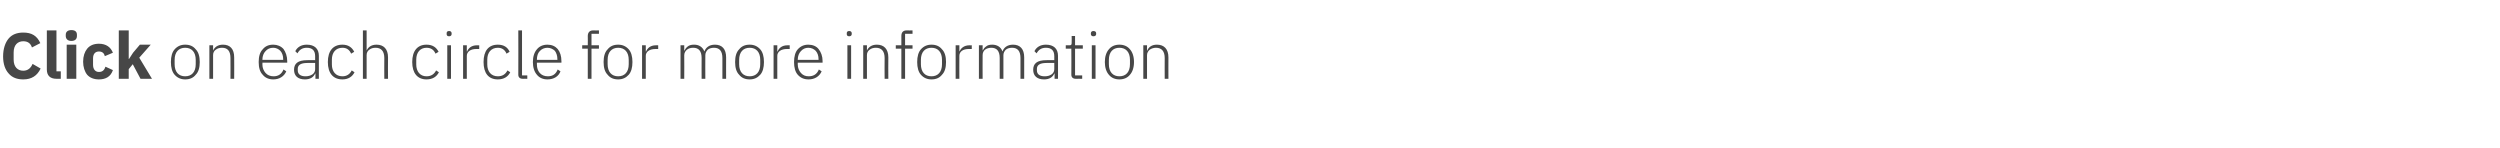 <?xml version="1.0" standalone="no"?><!DOCTYPE svg PUBLIC "-//W3C//DTD SVG 1.1//EN" "http://www.w3.org/Graphics/SVG/1.1/DTD/svg11.dtd"><svg xmlns="http://www.w3.org/2000/svg" version="1.1" width="806px" height="47.6px" viewBox="0 -9 806 47.6" style="top:-9px">  <desc>Click on each circle for more information</desc>  <defs/>  <g id="Polygon183398">    <path d="M 13.1 13.1 C 13.1 13.1 10.5 11.6 10.5 11.6 C 10 12.8 9.1 13.8 7.5 13.8 C 5.7 13.8 4.4 12.6 4.4 10.2 C 4.4 10.2 4.4 7.9 4.4 7.9 C 4.4 5.5 5.7 4.3 7.5 4.3 C 9.1 4.3 9.9 5.1 10.3 6.3 C 10.3 6.3 13 4.9 13 4.9 C 11.9 2.5 10.2 1.5 7.5 1.5 C 5.5 1.5 3.9 2.1 2.8 3.4 C 1.7 4.7 1 6.7 1 9.2 C 1 11.7 1.7 13.5 2.8 14.7 C 3.9 16 5.5 16.6 7.5 16.6 C 10.2 16.6 12 15.4 13.1 13.1 Z M 19.6 16.4 L 19.6 14 L 18.2 14 L 18.2 0.8 L 15.1 0.8 C 15.1 0.8 15.12 13.36 15.1 13.4 C 15.1 15.3 16.1 16.4 18.2 16.4 C 18.21 16.38 19.6 16.4 19.6 16.4 Z M 24.8 2.6 C 24.8 2.6 24.8 2.2 24.8 2.2 C 24.8 1.3 24.3 0.7 23 0.7 C 21.8 0.7 21.2 1.3 21.2 2.2 C 21.2 2.2 21.2 2.6 21.2 2.6 C 21.2 3.5 21.8 4.2 23 4.2 C 24.3 4.2 24.8 3.5 24.8 2.6 Z M 21.5 16.4 L 24.6 16.4 L 24.6 5.4 L 21.5 5.4 L 21.5 16.4 Z M 36.4 13.6 C 36.4 13.6 34 12.5 34 12.5 C 33.7 13.4 33.2 14.2 31.9 14.2 C 30.7 14.2 30 13.3 30 11.9 C 30 11.9 30 9.8 30 9.8 C 30 8.4 30.7 7.6 31.9 7.6 C 33 7.6 33.6 8.2 33.8 9.1 C 33.8 9.1 36.4 8 36.4 8 C 35.7 6.2 34.2 5.1 31.9 5.1 C 30.3 5.1 29 5.6 28.1 6.7 C 27.3 7.7 26.8 9.1 26.8 10.9 C 26.8 12.6 27.3 14.1 28.1 15.1 C 29 16.1 30.3 16.6 31.9 16.6 C 34.1 16.6 35.7 15.7 36.4 13.6 Z M 38.3 16.4 L 41.5 16.4 L 41.5 13.3 L 42.8 11.7 L 45.3 16.4 L 49 16.4 L 44.9 9.6 L 48.6 5.4 L 45.1 5.4 L 42.9 8 L 41.6 10 L 41.5 10 L 41.5 0.8 L 38.3 0.8 L 38.3 16.4 Z M 63.1 15.1 C 64 14.2 64.4 12.8 64.4 11 C 64.4 9.2 64 7.8 63.1 6.9 C 62.3 5.9 61.2 5.4 59.7 5.4 C 58.3 5.4 57.2 5.9 56.3 6.9 C 55.5 7.8 55.1 9.2 55.1 11 C 55.1 12.8 55.5 14.2 56.3 15.1 C 57.2 16.1 58.3 16.6 59.7 16.6 C 61.2 16.6 62.3 16.1 63.1 15.1 Z M 56.3 11.7 C 56.3 11.7 56.3 10.3 56.3 10.3 C 56.3 7.8 57.6 6.4 59.7 6.4 C 61.8 6.4 63.1 7.8 63.1 10.3 C 63.1 10.3 63.1 11.7 63.1 11.7 C 63.1 14.2 61.8 15.6 59.7 15.6 C 57.6 15.6 56.3 14.2 56.3 11.7 Z M 68.7 16.4 C 68.7 16.4 68.67 8.82 68.7 8.8 C 68.7 8 69 7.4 69.6 7 C 70.1 6.6 70.8 6.4 71.6 6.4 C 73.4 6.4 74.3 7.5 74.3 9.7 C 74.34 9.68 74.3 16.4 74.3 16.4 L 75.5 16.4 C 75.5 16.4 75.54 9.47 75.5 9.5 C 75.5 6.8 74.2 5.4 71.9 5.4 C 70.2 5.4 69.2 6.2 68.7 7.3 C 68.73 7.33 68.7 7.3 68.7 7.3 L 68.7 5.6 L 67.5 5.6 L 67.5 16.4 L 68.7 16.4 Z M 92.3 14 C 92.3 14 91.4 13.4 91.4 13.4 C 90.8 14.9 89.7 15.6 88.2 15.6 C 87.1 15.6 86.2 15.2 85.6 14.5 C 85 13.8 84.6 12.9 84.6 11.8 C 84.65 11.76 84.6 11.2 84.6 11.2 L 92.6 11.2 C 92.6 11.2 92.61 10.67 92.6 10.7 C 92.6 9.1 92.1 7.8 91.4 6.8 C 90.6 5.9 89.4 5.4 88.1 5.4 C 86.6 5.4 85.5 5.9 84.7 6.9 C 83.8 7.8 83.4 9.2 83.4 11 C 83.4 12.8 83.8 14.2 84.7 15.1 C 85.5 16.1 86.7 16.6 88.1 16.6 C 90.1 16.6 91.6 15.6 92.3 14 Z M 90.4 7.4 C 91 8.1 91.3 9 91.3 10.1 C 91.31 10.14 91.3 10.3 91.3 10.3 L 84.6 10.3 C 84.6 10.3 84.65 10.21 84.6 10.2 C 84.6 9.1 85 8.1 85.6 7.5 C 86.2 6.8 87 6.4 88.1 6.4 C 89 6.4 89.8 6.8 90.4 7.4 Z M 102.8 9 C 102.81 8.97 102.8 16.4 102.8 16.4 L 101.7 16.4 L 101.7 14.7 C 101.7 14.7 101.58 14.68 101.6 14.7 C 101.1 15.9 100 16.6 98.3 16.6 C 96.1 16.6 94.8 15.5 94.8 13.5 C 94.8 11.5 96 10.4 99.1 10.4 C 99.14 10.35 101.6 10.4 101.6 10.4 C 101.6 10.4 101.62 9.09 101.6 9.1 C 101.6 7.3 100.7 6.4 98.9 6.4 C 97.4 6.4 96.5 7.1 95.9 8.2 C 95.9 8.2 95.2 7.5 95.2 7.5 C 95.8 6.3 97 5.4 98.9 5.4 C 101.4 5.4 102.8 6.7 102.8 9 Z M 101.6 11.3 C 101.6 11.3 99.1 11.26 99.1 11.3 C 96.9 11.3 96 12 96 13.2 C 96 13.2 96 13.7 96 13.7 C 96 15 97 15.6 98.5 15.6 C 99.3 15.6 100.1 15.4 100.7 15 C 101.3 14.6 101.6 14 101.6 13.3 C 101.62 13.25 101.6 11.3 101.6 11.3 Z M 114.3 14.3 C 114.3 14.3 113.4 13.7 113.4 13.7 C 112.8 14.9 111.8 15.6 110.4 15.6 C 108.2 15.6 107 14 107 11.8 C 107 11.8 107 10.2 107 10.2 C 107 8 108.2 6.4 110.4 6.4 C 111.8 6.4 112.7 7.1 113.2 8.3 C 113.2 8.3 114.2 7.7 114.2 7.7 C 113.5 6.3 112.3 5.4 110.4 5.4 C 107.4 5.4 105.7 7.4 105.7 11 C 105.7 14.6 107.4 16.6 110.4 16.6 C 112.3 16.6 113.6 15.7 114.3 14.3 Z M 117 16.4 L 118.2 16.4 C 118.2 16.4 118.19 8.82 118.2 8.8 C 118.2 8 118.5 7.4 119.1 7 C 119.6 6.6 120.3 6.4 121.1 6.4 C 122.9 6.4 123.9 7.5 123.9 9.7 C 123.86 9.68 123.9 16.4 123.9 16.4 L 125.1 16.4 C 125.1 16.4 125.05 9.47 125.1 9.5 C 125.1 6.8 123.7 5.4 121.4 5.4 C 119.7 5.4 118.7 6.2 118.2 7.3 C 118.25 7.33 118.2 7.3 118.2 7.3 L 118.2 0.8 L 117 0.8 L 117 16.4 Z M 141.5 14.3 C 141.5 14.3 140.6 13.7 140.6 13.7 C 140 14.9 139 15.6 137.5 15.6 C 135.4 15.6 134.2 14 134.2 11.8 C 134.2 11.8 134.2 10.2 134.2 10.2 C 134.2 8 135.4 6.4 137.5 6.4 C 139 6.4 139.9 7.1 140.4 8.3 C 140.4 8.3 141.4 7.7 141.4 7.7 C 140.7 6.3 139.5 5.4 137.5 5.4 C 134.6 5.4 132.9 7.4 132.9 11 C 132.9 14.6 134.6 16.6 137.5 16.6 C 139.5 16.6 140.8 15.7 141.5 14.3 Z M 145.6 2 C 145.6 2 145.6 1.7 145.6 1.7 C 145.6 1.3 145.3 1 144.8 1 C 144.2 1 144 1.3 144 1.7 C 144 1.7 144 2 144 2 C 144 2.4 144.2 2.7 144.8 2.7 C 145.3 2.7 145.6 2.4 145.6 2 Z M 144.2 16.4 L 145.4 16.4 L 145.4 5.6 L 144.2 5.6 L 144.2 16.4 Z M 150.5 16.4 C 150.5 16.4 150.48 9.03 150.5 9 C 150.5 7.6 151.8 6.8 153.5 6.8 C 153.55 6.8 154.5 6.8 154.5 6.8 L 154.5 5.6 C 154.5 5.6 153.78 5.63 153.8 5.6 C 151.9 5.6 151 6.6 150.6 7.6 C 150.57 7.56 150.5 7.6 150.5 7.6 L 150.5 5.6 L 149.3 5.6 L 149.3 16.4 L 150.5 16.4 Z M 164.5 14.3 C 164.5 14.3 163.6 13.7 163.6 13.7 C 163 14.9 162 15.6 160.5 15.6 C 158.3 15.6 157.1 14 157.1 11.8 C 157.1 11.8 157.1 10.2 157.1 10.2 C 157.1 8 158.3 6.4 160.5 6.4 C 161.9 6.4 162.8 7.1 163.3 8.3 C 163.3 8.3 164.3 7.7 164.3 7.7 C 163.7 6.3 162.5 5.4 160.5 5.4 C 157.5 5.4 155.9 7.4 155.9 11 C 155.9 14.6 157.5 16.6 160.5 16.6 C 162.5 16.6 163.8 15.7 164.5 14.3 Z M 170 16.4 L 170 15.3 L 168.3 15.3 L 168.3 0.8 L 167.1 0.8 C 167.1 0.8 167.14 15.08 167.1 15.1 C 167.1 15.9 167.6 16.4 168.5 16.4 C 168.46 16.38 170 16.4 170 16.4 Z M 180.7 14 C 180.7 14 179.8 13.4 179.8 13.4 C 179.2 14.9 178.2 15.6 176.6 15.6 C 175.5 15.6 174.6 15.2 174 14.5 C 173.4 13.8 173.1 12.9 173.1 11.8 C 173.08 11.76 173.1 11.2 173.1 11.2 L 181 11.2 C 181 11.2 181.04 10.67 181 10.7 C 181 9.1 180.6 7.8 179.8 6.8 C 179 5.9 177.9 5.4 176.5 5.4 C 175.1 5.4 173.9 5.9 173.1 6.9 C 172.3 7.8 171.8 9.2 171.8 11 C 171.8 12.8 172.3 14.2 173.1 15.1 C 173.9 16.1 175.1 16.6 176.5 16.6 C 178.6 16.6 180.1 15.6 180.7 14 Z M 178.9 7.4 C 179.4 8.1 179.7 9 179.7 10.1 C 179.74 10.14 179.7 10.3 179.7 10.3 L 173.1 10.3 C 173.1 10.3 173.08 10.21 173.1 10.2 C 173.1 9.1 173.4 8.1 174 7.5 C 174.6 6.8 175.5 6.4 176.5 6.4 C 177.4 6.4 178.3 6.8 178.9 7.4 Z M 189.5 16.4 L 190.7 16.4 L 190.7 6.7 L 193.1 6.7 L 193.1 5.6 L 190.7 5.6 L 190.7 1.9 L 193.1 1.9 L 193.1 0.8 C 193.1 0.8 191.22 0.84 191.2 0.8 C 190.1 0.8 189.5 1.5 189.5 2.6 C 189.54 2.62 189.5 5.6 189.5 5.6 L 187.7 5.6 L 187.7 6.7 L 189.5 6.7 L 189.5 16.4 Z M 202.7 15.1 C 203.5 14.2 203.9 12.8 203.9 11 C 203.9 9.2 203.5 7.8 202.7 6.9 C 201.8 5.9 200.7 5.4 199.3 5.4 C 197.8 5.4 196.7 5.9 195.9 6.9 C 195 7.8 194.6 9.2 194.6 11 C 194.6 12.8 195 14.2 195.9 15.1 C 196.7 16.1 197.8 16.6 199.3 16.6 C 200.7 16.6 201.8 16.1 202.7 15.1 Z M 195.9 11.7 C 195.9 11.7 195.9 10.3 195.9 10.3 C 195.9 7.8 197.2 6.4 199.3 6.4 C 201.4 6.4 202.7 7.8 202.7 10.3 C 202.7 10.3 202.7 11.7 202.7 11.7 C 202.7 14.2 201.4 15.6 199.3 15.6 C 197.2 15.6 195.9 14.2 195.9 11.7 Z M 208.2 16.4 C 208.2 16.4 208.19 9.03 208.2 9 C 208.2 7.6 209.5 6.8 211.3 6.8 C 211.26 6.8 212.2 6.8 212.2 6.8 L 212.2 5.6 C 212.2 5.6 211.49 5.63 211.5 5.6 C 209.6 5.6 208.7 6.6 208.3 7.6 C 208.27 7.56 208.2 7.6 208.2 7.6 L 208.2 5.6 L 207 5.6 L 207 16.4 L 208.2 16.4 Z M 220.6 16.4 C 220.6 16.4 220.64 8.82 220.6 8.8 C 220.6 8 221 7.4 221.5 7 C 222 6.6 222.7 6.4 223.5 6.4 C 225.3 6.4 226.2 7.5 226.2 9.7 C 226.17 9.68 226.2 16.4 226.2 16.4 L 227.4 16.4 C 227.4 16.4 227.36 8.84 227.4 8.8 C 227.4 8.1 227.7 7.5 228.2 7 C 228.7 6.6 229.4 6.4 230.2 6.4 C 232 6.4 232.9 7.5 232.9 9.7 C 232.89 9.68 232.9 16.4 232.9 16.4 L 234.1 16.4 C 234.1 16.4 234.08 9.47 234.1 9.5 C 234.1 6.8 232.8 5.4 230.5 5.4 C 228.6 5.4 227.5 6.4 227.1 7.6 C 227.1 7.6 227.1 7.6 227.1 7.6 C 226.5 6.1 225.3 5.4 223.8 5.4 C 222.8 5.4 222.2 5.6 221.7 6 C 221.3 6.3 220.9 6.8 220.7 7.3 C 220.71 7.33 220.6 7.3 220.6 7.3 L 220.6 5.6 L 219.4 5.6 L 219.4 16.4 L 220.6 16.4 Z M 245.1 15.1 C 245.9 14.2 246.3 12.8 246.3 11 C 246.3 9.2 245.9 7.8 245.1 6.9 C 244.2 5.9 243.1 5.4 241.7 5.4 C 240.2 5.4 239.1 5.9 238.3 6.9 C 237.4 7.8 237 9.2 237 11 C 237 12.8 237.4 14.2 238.3 15.1 C 239.1 16.1 240.2 16.6 241.7 16.6 C 243.1 16.6 244.2 16.1 245.1 15.1 Z M 238.3 11.7 C 238.3 11.7 238.3 10.3 238.3 10.3 C 238.3 7.8 239.6 6.4 241.7 6.4 C 243.8 6.4 245.1 7.8 245.1 10.3 C 245.1 10.3 245.1 11.7 245.1 11.7 C 245.1 14.2 243.8 15.6 241.7 15.6 C 239.6 15.6 238.3 14.2 238.3 11.7 Z M 250.6 16.4 C 250.6 16.4 250.59 9.03 250.6 9 C 250.6 7.6 251.9 6.8 253.7 6.8 C 253.65 6.8 254.6 6.8 254.6 6.8 L 254.6 5.6 C 254.6 5.6 253.89 5.63 253.9 5.6 C 252 5.6 251.1 6.6 250.7 7.6 C 250.67 7.56 250.6 7.6 250.6 7.6 L 250.6 5.6 L 249.4 5.6 L 249.4 16.4 L 250.6 16.4 Z M 264.9 14 C 264.9 14 264 13.4 264 13.4 C 263.4 14.9 262.3 15.6 260.7 15.6 C 259.6 15.6 258.8 15.2 258.2 14.5 C 257.6 13.8 257.2 12.9 257.2 11.8 C 257.22 11.76 257.2 11.2 257.2 11.2 L 265.2 11.2 C 265.2 11.2 265.18 10.67 265.2 10.7 C 265.2 9.1 264.7 7.8 263.9 6.8 C 263.2 5.9 262 5.4 260.6 5.4 C 259.2 5.4 258.1 5.9 257.2 6.9 C 256.4 7.8 256 9.2 256 11 C 256 12.8 256.4 14.2 257.2 15.1 C 258.1 16.1 259.2 16.6 260.7 16.6 C 262.7 16.6 264.2 15.6 264.9 14 Z M 263 7.4 C 263.6 8.1 263.9 9 263.9 10.1 C 263.88 10.14 263.9 10.3 263.9 10.3 L 257.2 10.3 C 257.2 10.3 257.22 10.21 257.2 10.2 C 257.2 9.1 257.6 8.1 258.2 7.5 C 258.8 6.8 259.6 6.4 260.6 6.4 C 261.6 6.4 262.4 6.8 263 7.4 Z M 274.6 2 C 274.6 2 274.6 1.7 274.6 1.7 C 274.6 1.3 274.3 1 273.8 1 C 273.2 1 273 1.3 273 1.7 C 273 1.7 273 2 273 2 C 273 2.4 273.2 2.7 273.8 2.7 C 274.3 2.7 274.6 2.4 274.6 2 Z M 273.2 16.4 L 274.4 16.4 L 274.4 5.6 L 273.2 5.6 L 273.2 16.4 Z M 279.5 16.4 C 279.5 16.4 279.48 8.82 279.5 8.8 C 279.5 8 279.8 7.4 280.4 7 C 280.9 6.6 281.6 6.4 282.4 6.4 C 284.2 6.4 285.2 7.5 285.2 9.7 C 285.15 9.68 285.2 16.4 285.2 16.4 L 286.4 16.4 C 286.4 16.4 286.35 9.47 286.4 9.5 C 286.4 6.8 285 5.4 282.7 5.4 C 281 5.4 280 6.2 279.5 7.3 C 279.55 7.33 279.5 7.3 279.5 7.3 L 279.5 5.6 L 278.3 5.6 L 278.3 16.4 L 279.5 16.4 Z M 290.6 16.4 L 291.8 16.4 L 291.8 6.7 L 294.2 6.7 L 294.2 5.6 L 291.8 5.6 L 291.8 1.9 L 294.2 1.9 L 294.2 0.8 C 294.2 0.8 292.29 0.84 292.3 0.8 C 291.1 0.8 290.6 1.5 290.6 2.6 C 290.61 2.62 290.6 5.6 290.6 5.6 L 288.8 5.6 L 288.8 6.7 L 290.6 6.7 L 290.6 16.4 Z M 303.7 15.1 C 304.6 14.2 305 12.8 305 11 C 305 9.2 304.6 7.8 303.7 6.9 C 302.9 5.9 301.8 5.4 300.3 5.4 C 298.9 5.4 297.8 5.9 296.9 6.9 C 296.1 7.8 295.7 9.2 295.7 11 C 295.7 12.8 296.1 14.2 296.9 15.1 C 297.8 16.1 298.9 16.6 300.3 16.6 C 301.8 16.6 302.9 16.1 303.7 15.1 Z M 296.9 11.7 C 296.9 11.7 296.9 10.3 296.9 10.3 C 296.9 7.8 298.2 6.4 300.3 6.4 C 302.4 6.4 303.7 7.8 303.7 10.3 C 303.7 10.3 303.7 11.7 303.7 11.7 C 303.7 14.2 302.4 15.6 300.3 15.6 C 298.2 15.6 296.9 14.2 296.9 11.7 Z M 309.3 16.4 C 309.3 16.4 309.26 9.03 309.3 9 C 309.3 7.6 310.5 6.8 312.3 6.8 C 312.33 6.8 313.3 6.8 313.3 6.8 L 313.3 5.6 C 313.3 5.6 312.56 5.63 312.6 5.6 C 310.7 5.6 309.8 6.6 309.3 7.6 C 309.35 7.56 309.3 7.6 309.3 7.6 L 309.3 5.6 L 308.1 5.6 L 308.1 16.4 L 309.3 16.4 Z M 316.8 16.4 C 316.8 16.4 316.76 8.82 316.8 8.8 C 316.8 8 317.1 7.4 317.6 7 C 318.1 6.6 318.9 6.4 319.6 6.4 C 321.4 6.4 322.3 7.5 322.3 9.7 C 322.28 9.68 322.3 16.4 322.3 16.4 L 323.5 16.4 C 323.5 16.4 323.48 8.84 323.5 8.8 C 323.5 8.1 323.8 7.5 324.3 7 C 324.8 6.6 325.5 6.4 326.3 6.4 C 328.1 6.4 329 7.5 329 9.7 C 329 9.68 329 16.4 329 16.4 L 330.2 16.4 C 330.2 16.4 330.2 9.47 330.2 9.5 C 330.2 6.8 328.9 5.4 326.6 5.4 C 324.7 5.4 323.6 6.4 323.2 7.6 C 323.2 7.6 323.2 7.6 323.2 7.6 C 322.7 6.1 321.4 5.4 319.9 5.4 C 319 5.4 318.3 5.6 317.9 6 C 317.4 6.3 317.1 6.8 316.8 7.3 C 316.82 7.33 316.8 7.3 316.8 7.3 L 316.8 5.6 L 315.6 5.6 L 315.6 16.4 L 316.8 16.4 Z M 341.1 9 C 341.12 8.97 341.1 16.4 341.1 16.4 L 340 16.4 L 340 14.7 C 340 14.7 339.88 14.68 339.9 14.7 C 339.4 15.9 338.3 16.6 336.6 16.6 C 334.4 16.6 333.1 15.5 333.1 13.5 C 333.1 11.5 334.3 10.4 337.4 10.4 C 337.44 10.35 339.9 10.4 339.9 10.4 C 339.9 10.4 339.92 9.09 339.9 9.1 C 339.9 7.3 339 6.4 337.2 6.4 C 335.7 6.4 334.8 7.1 334.2 8.2 C 334.2 8.2 333.5 7.5 333.5 7.5 C 334.1 6.3 335.3 5.4 337.2 5.4 C 339.7 5.4 341.1 6.7 341.1 9 Z M 339.9 11.3 C 339.9 11.3 337.4 11.26 337.4 11.3 C 335.2 11.3 334.3 12 334.3 13.2 C 334.3 13.2 334.3 13.7 334.3 13.7 C 334.3 15 335.3 15.6 336.8 15.6 C 337.7 15.6 338.4 15.4 339 15 C 339.6 14.6 339.9 14 339.9 13.3 C 339.92 13.25 339.9 11.3 339.9 11.3 Z M 348.9 16.4 L 348.9 15.3 L 346.6 15.3 L 346.6 6.7 L 349.1 6.7 L 349.1 5.6 L 346.6 5.6 L 346.6 2.6 L 345.5 2.6 C 345.5 2.6 345.55 4.81 345.5 4.8 C 345.5 5.4 345.4 5.6 344.8 5.6 C 344.79 5.63 343.6 5.6 343.6 5.6 L 343.6 6.7 L 345.4 6.7 C 345.4 6.7 345.44 15.06 345.4 15.1 C 345.4 15.9 345.9 16.4 346.8 16.4 C 346.77 16.38 348.9 16.4 348.9 16.4 Z M 353.4 2 C 353.4 2 353.4 1.7 353.4 1.7 C 353.4 1.3 353.1 1 352.5 1 C 352 1 351.7 1.3 351.7 1.7 C 351.7 1.7 351.7 2 351.7 2 C 351.7 2.4 352 2.7 352.5 2.7 C 353.1 2.7 353.4 2.4 353.4 2 Z M 352 16.4 L 353.2 16.4 L 353.2 5.6 L 352 5.6 L 352 16.4 Z M 364.3 15.1 C 365.1 14.2 365.6 12.8 365.6 11 C 365.6 9.2 365.1 7.8 364.3 6.9 C 363.5 5.9 362.3 5.4 360.9 5.4 C 359.5 5.4 358.3 5.9 357.5 6.9 C 356.7 7.8 356.2 9.2 356.2 11 C 356.2 12.8 356.7 14.2 357.5 15.1 C 358.3 16.1 359.5 16.6 360.9 16.6 C 362.3 16.6 363.5 16.1 364.3 15.1 Z M 357.5 11.7 C 357.5 11.7 357.5 10.3 357.5 10.3 C 357.5 7.8 358.8 6.4 360.9 6.4 C 363 6.4 364.3 7.8 364.3 10.3 C 364.3 10.3 364.3 11.7 364.3 11.7 C 364.3 14.2 363 15.6 360.9 15.6 C 358.8 15.6 357.5 14.2 357.5 11.7 Z M 369.8 16.4 C 369.8 16.4 369.8 8.82 369.8 8.8 C 369.8 8 370.2 7.4 370.7 7 C 371.3 6.6 372 6.4 372.7 6.4 C 374.5 6.4 375.5 7.5 375.5 9.7 C 375.47 9.68 375.5 16.4 375.5 16.4 L 376.7 16.4 C 376.7 16.4 376.67 9.47 376.7 9.5 C 376.7 6.8 375.3 5.4 373 5.4 C 371.3 5.4 370.3 6.2 369.9 7.3 C 369.87 7.33 369.8 7.3 369.8 7.3 L 369.8 5.6 L 368.6 5.6 L 368.6 16.4 L 369.8 16.4 Z " stroke="none" fill="#474747"/>  </g></svg>